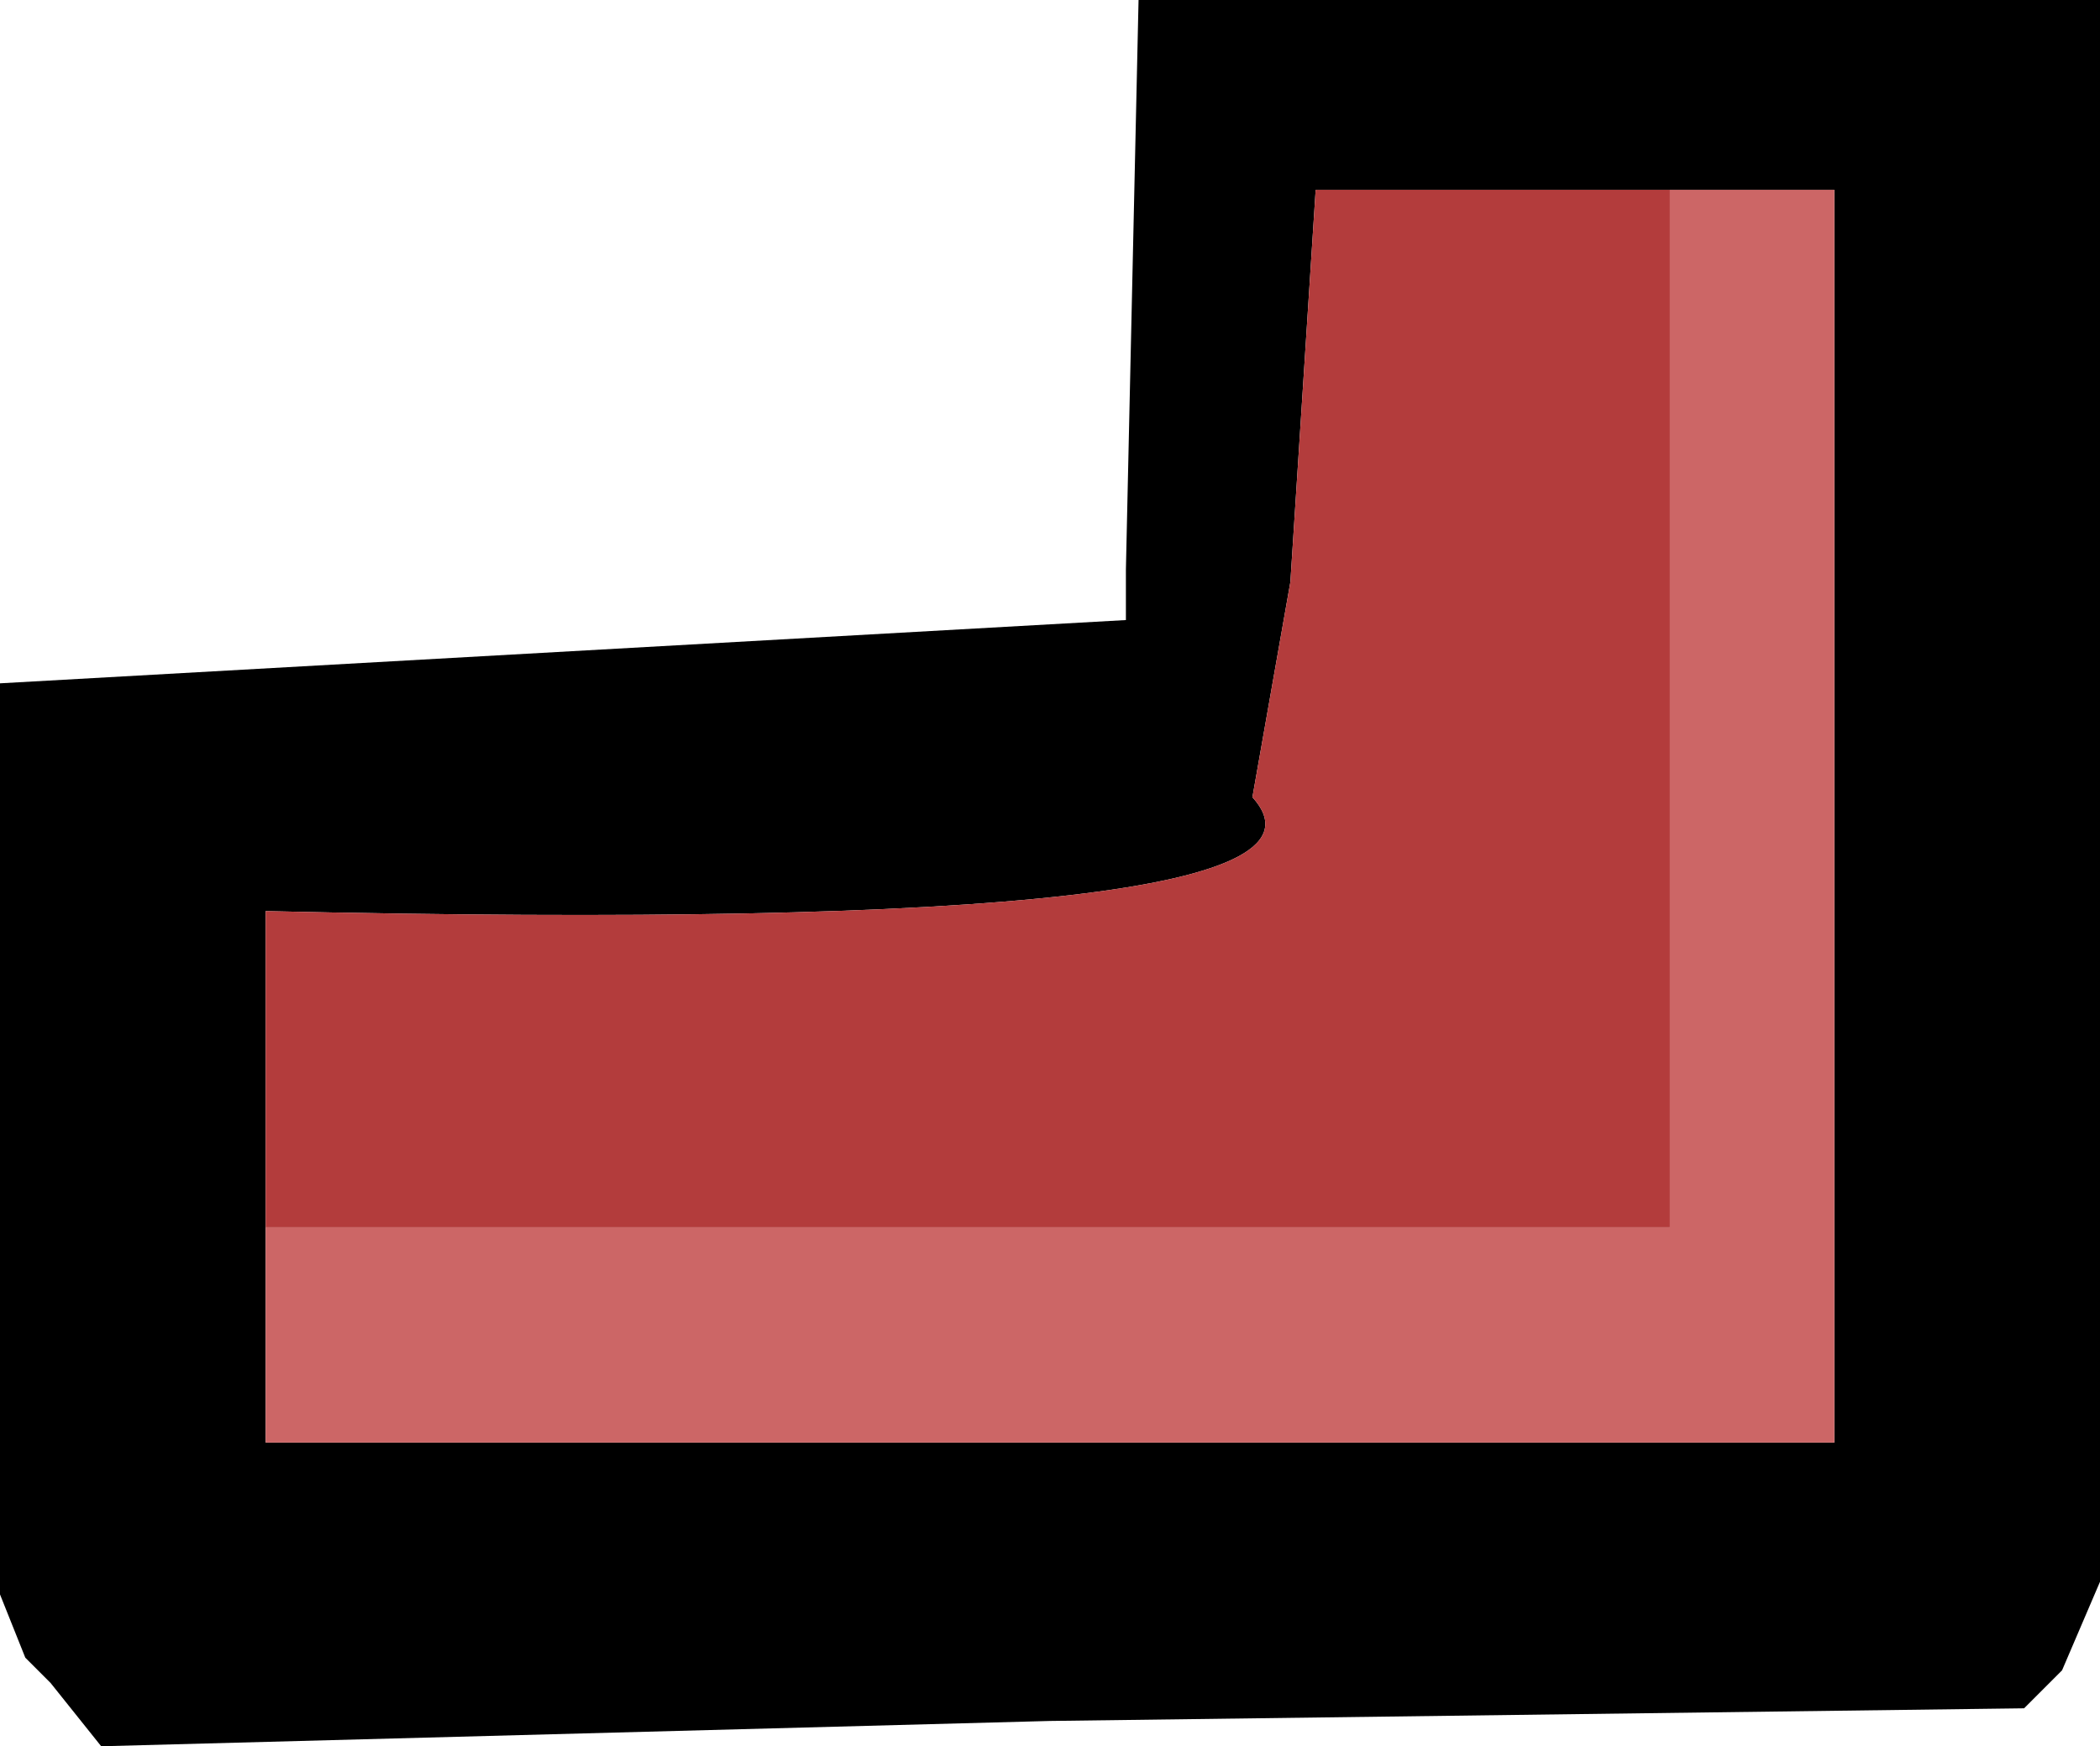<?xml version="1.0" encoding="UTF-8" standalone="no"?>
<svg xmlns:xlink="http://www.w3.org/1999/xlink" height="6.9px" width="8.3px" xmlns="http://www.w3.org/2000/svg">
  <g transform="matrix(1.0, 0.0, 0.0, 1.0, 4.15, 3.45)">
    <path d="M4.15 -3.45 L4.15 -1.3 4.15 2.8 4.0 3.15 3.85 3.3 0.0 3.35 -3.75 3.45 -3.95 3.2 -4.05 3.1 -4.15 2.85 -4.15 1.15 -4.15 -0.75 0.3 -1.0 0.3 -1.15 0.3 -1.2 0.35 -3.45 4.15 -3.45 M2.45 -2.7 L1.05 -2.7 0.95 -1.15 0.8 -0.3 Q1.3 0.25 -3.1 0.15 L-3.1 1.4 -3.1 2.25 3.1 2.25 3.1 -2.7 2.45 -2.7" fill="#000000" fill-rule="evenodd" stroke="none"/>
    <path d="M-3.1 1.4 L-3.1 0.15 Q1.3 0.25 0.8 -0.3 L0.95 -1.15 1.05 -2.7 2.45 -2.7 2.45 1.4 -3.1 1.4" fill="#b33c3c" fill-rule="evenodd" stroke="none"/>
    <path d="M-3.1 1.4 L2.45 1.4 2.45 -2.7 3.1 -2.7 3.1 2.25 -3.1 2.25 -3.1 1.4" fill="#cc6666" fill-rule="evenodd" stroke="none"/>
  </g>
</svg>
